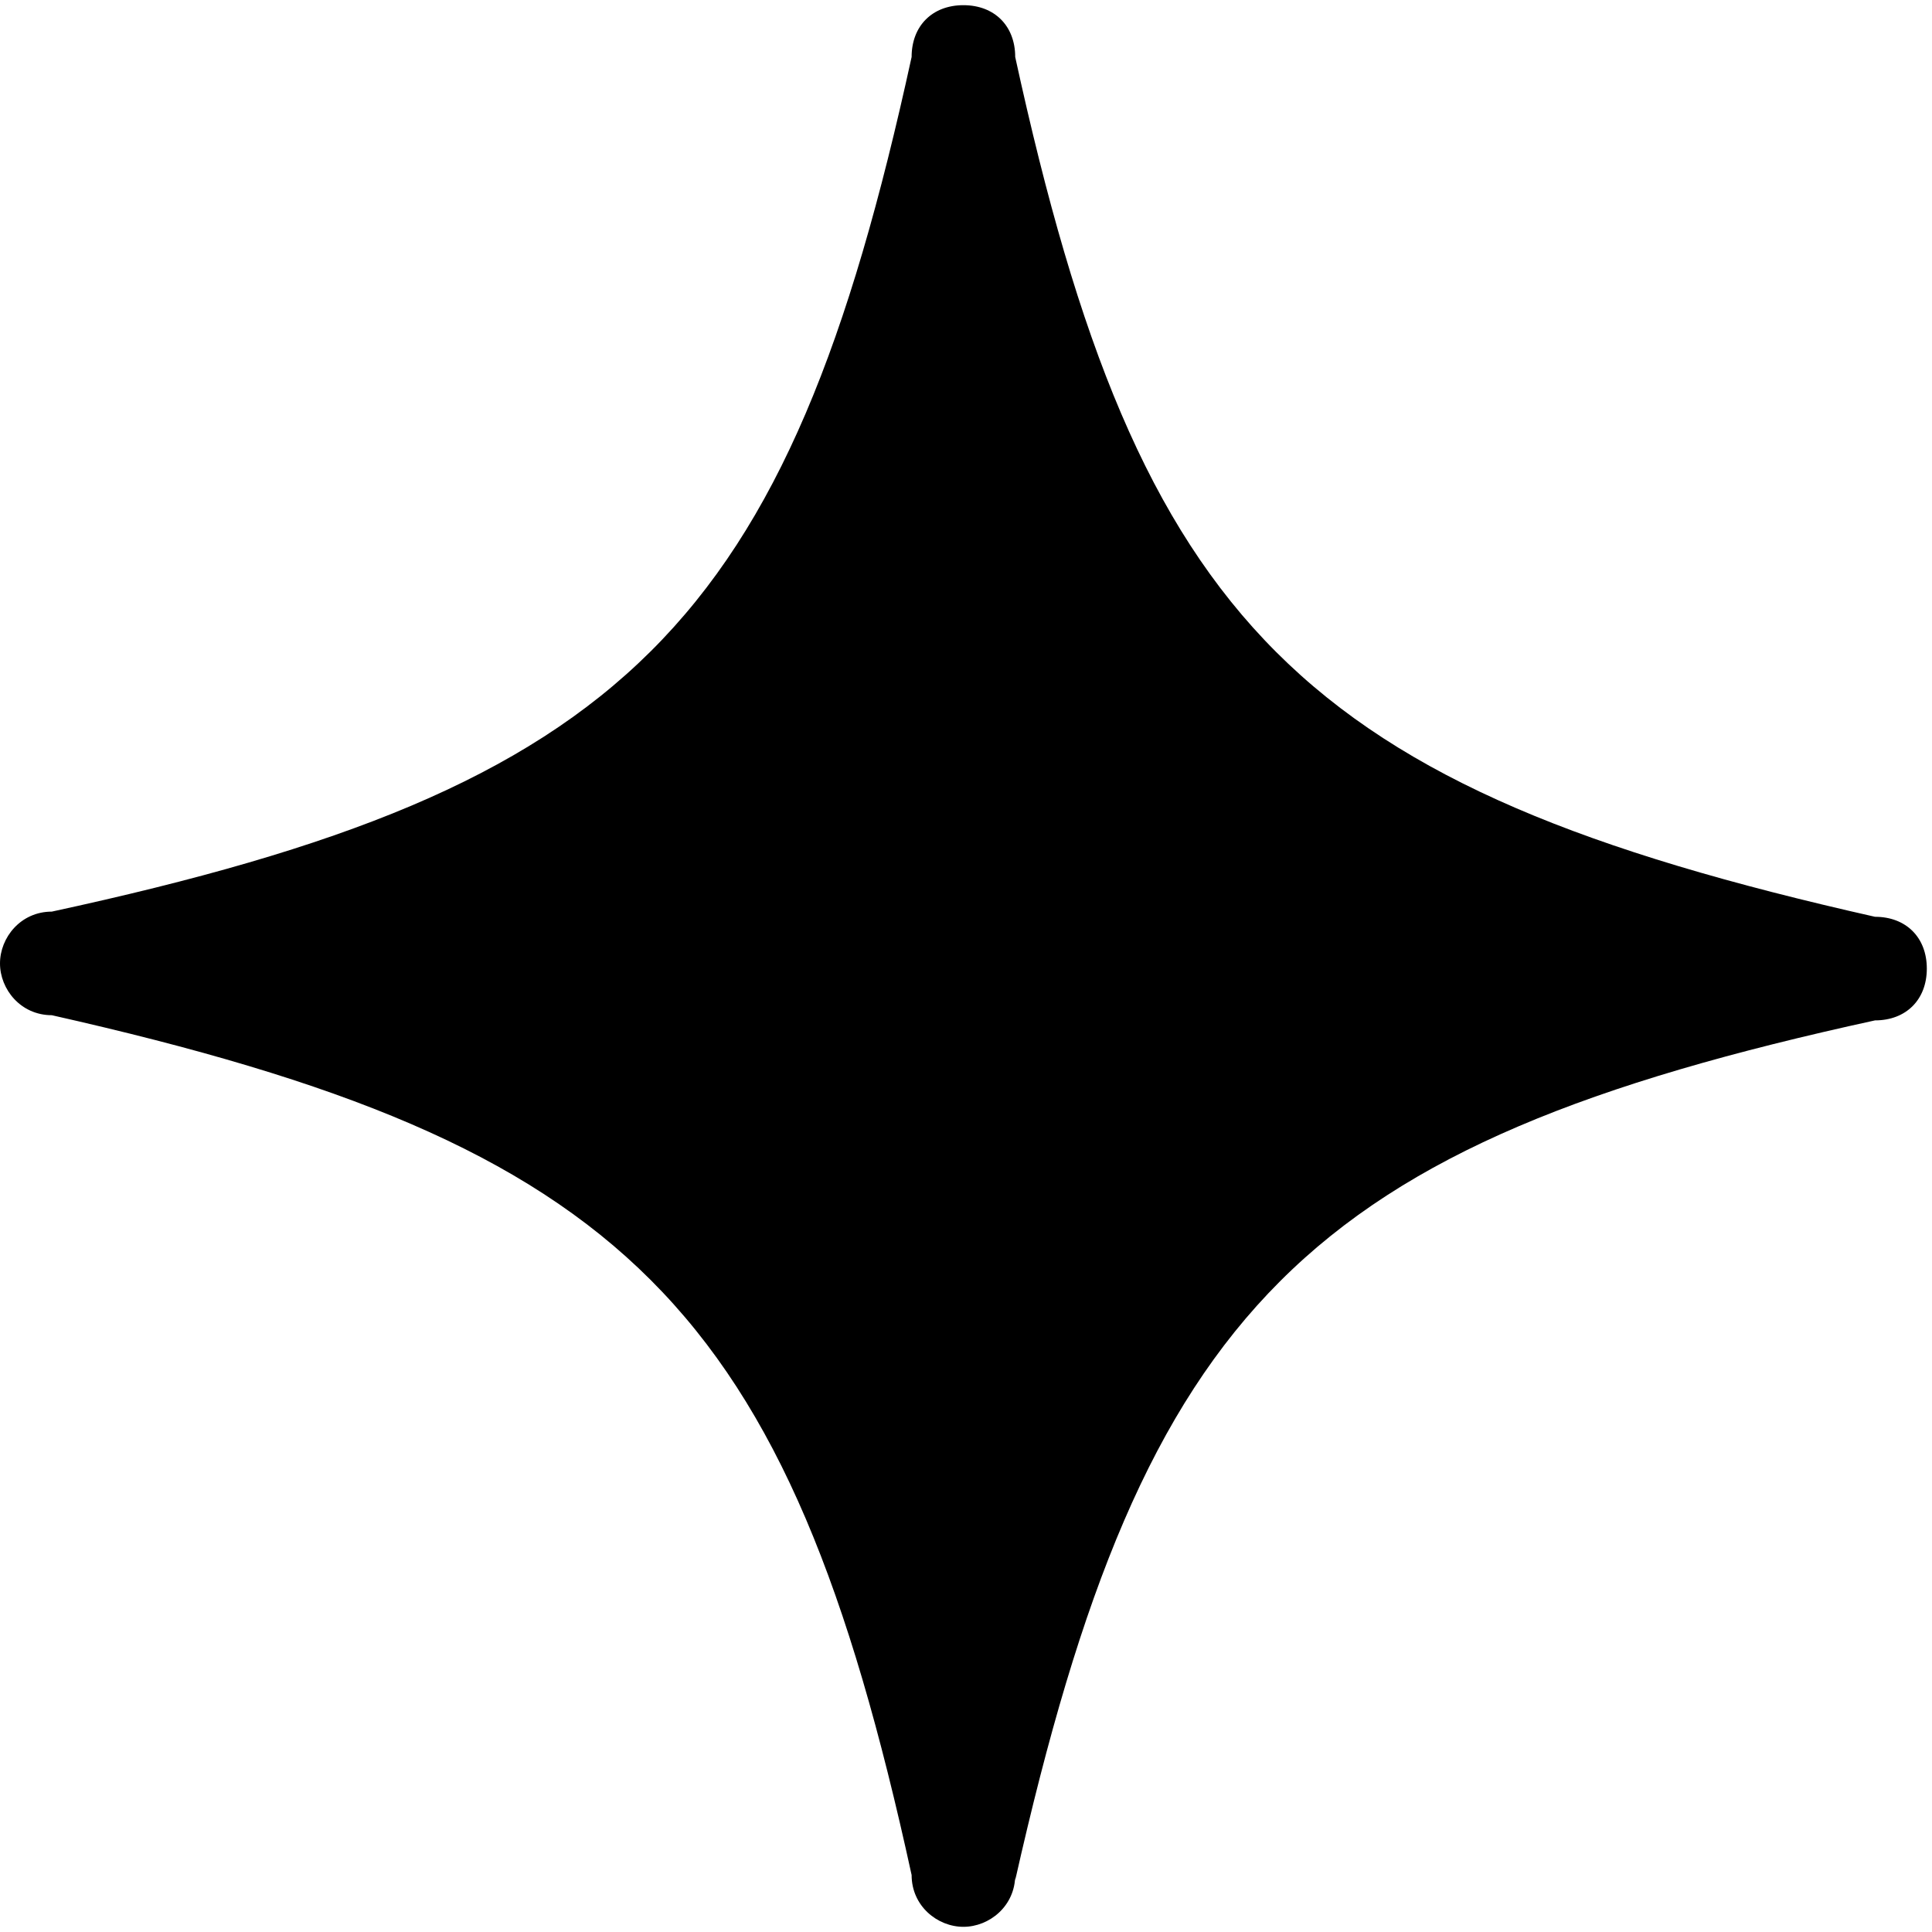 <svg xmlns="http://www.w3.org/2000/svg" id="Calque_1" viewBox="0 0 37.3 37.3"><path d="M19.6,36.3c2.5-11.1,5.6-14.2,16.6-16.6.6,0,1-.4,1-1s-.4-1-1-1c-11.1-2.5-14.2-5.6-16.6-16.6,0-.6-.4-1-1-1s-1,.4-1,1C15.2,12.1,12.1,15.2,1,17.6c-.6,0-1,.5-1,1s.4,1,1,1c11.1,2.5,14.2,5.6,16.6,16.6,0,.6.5,1,1,1s1-.4,1-1Z"></path></svg>